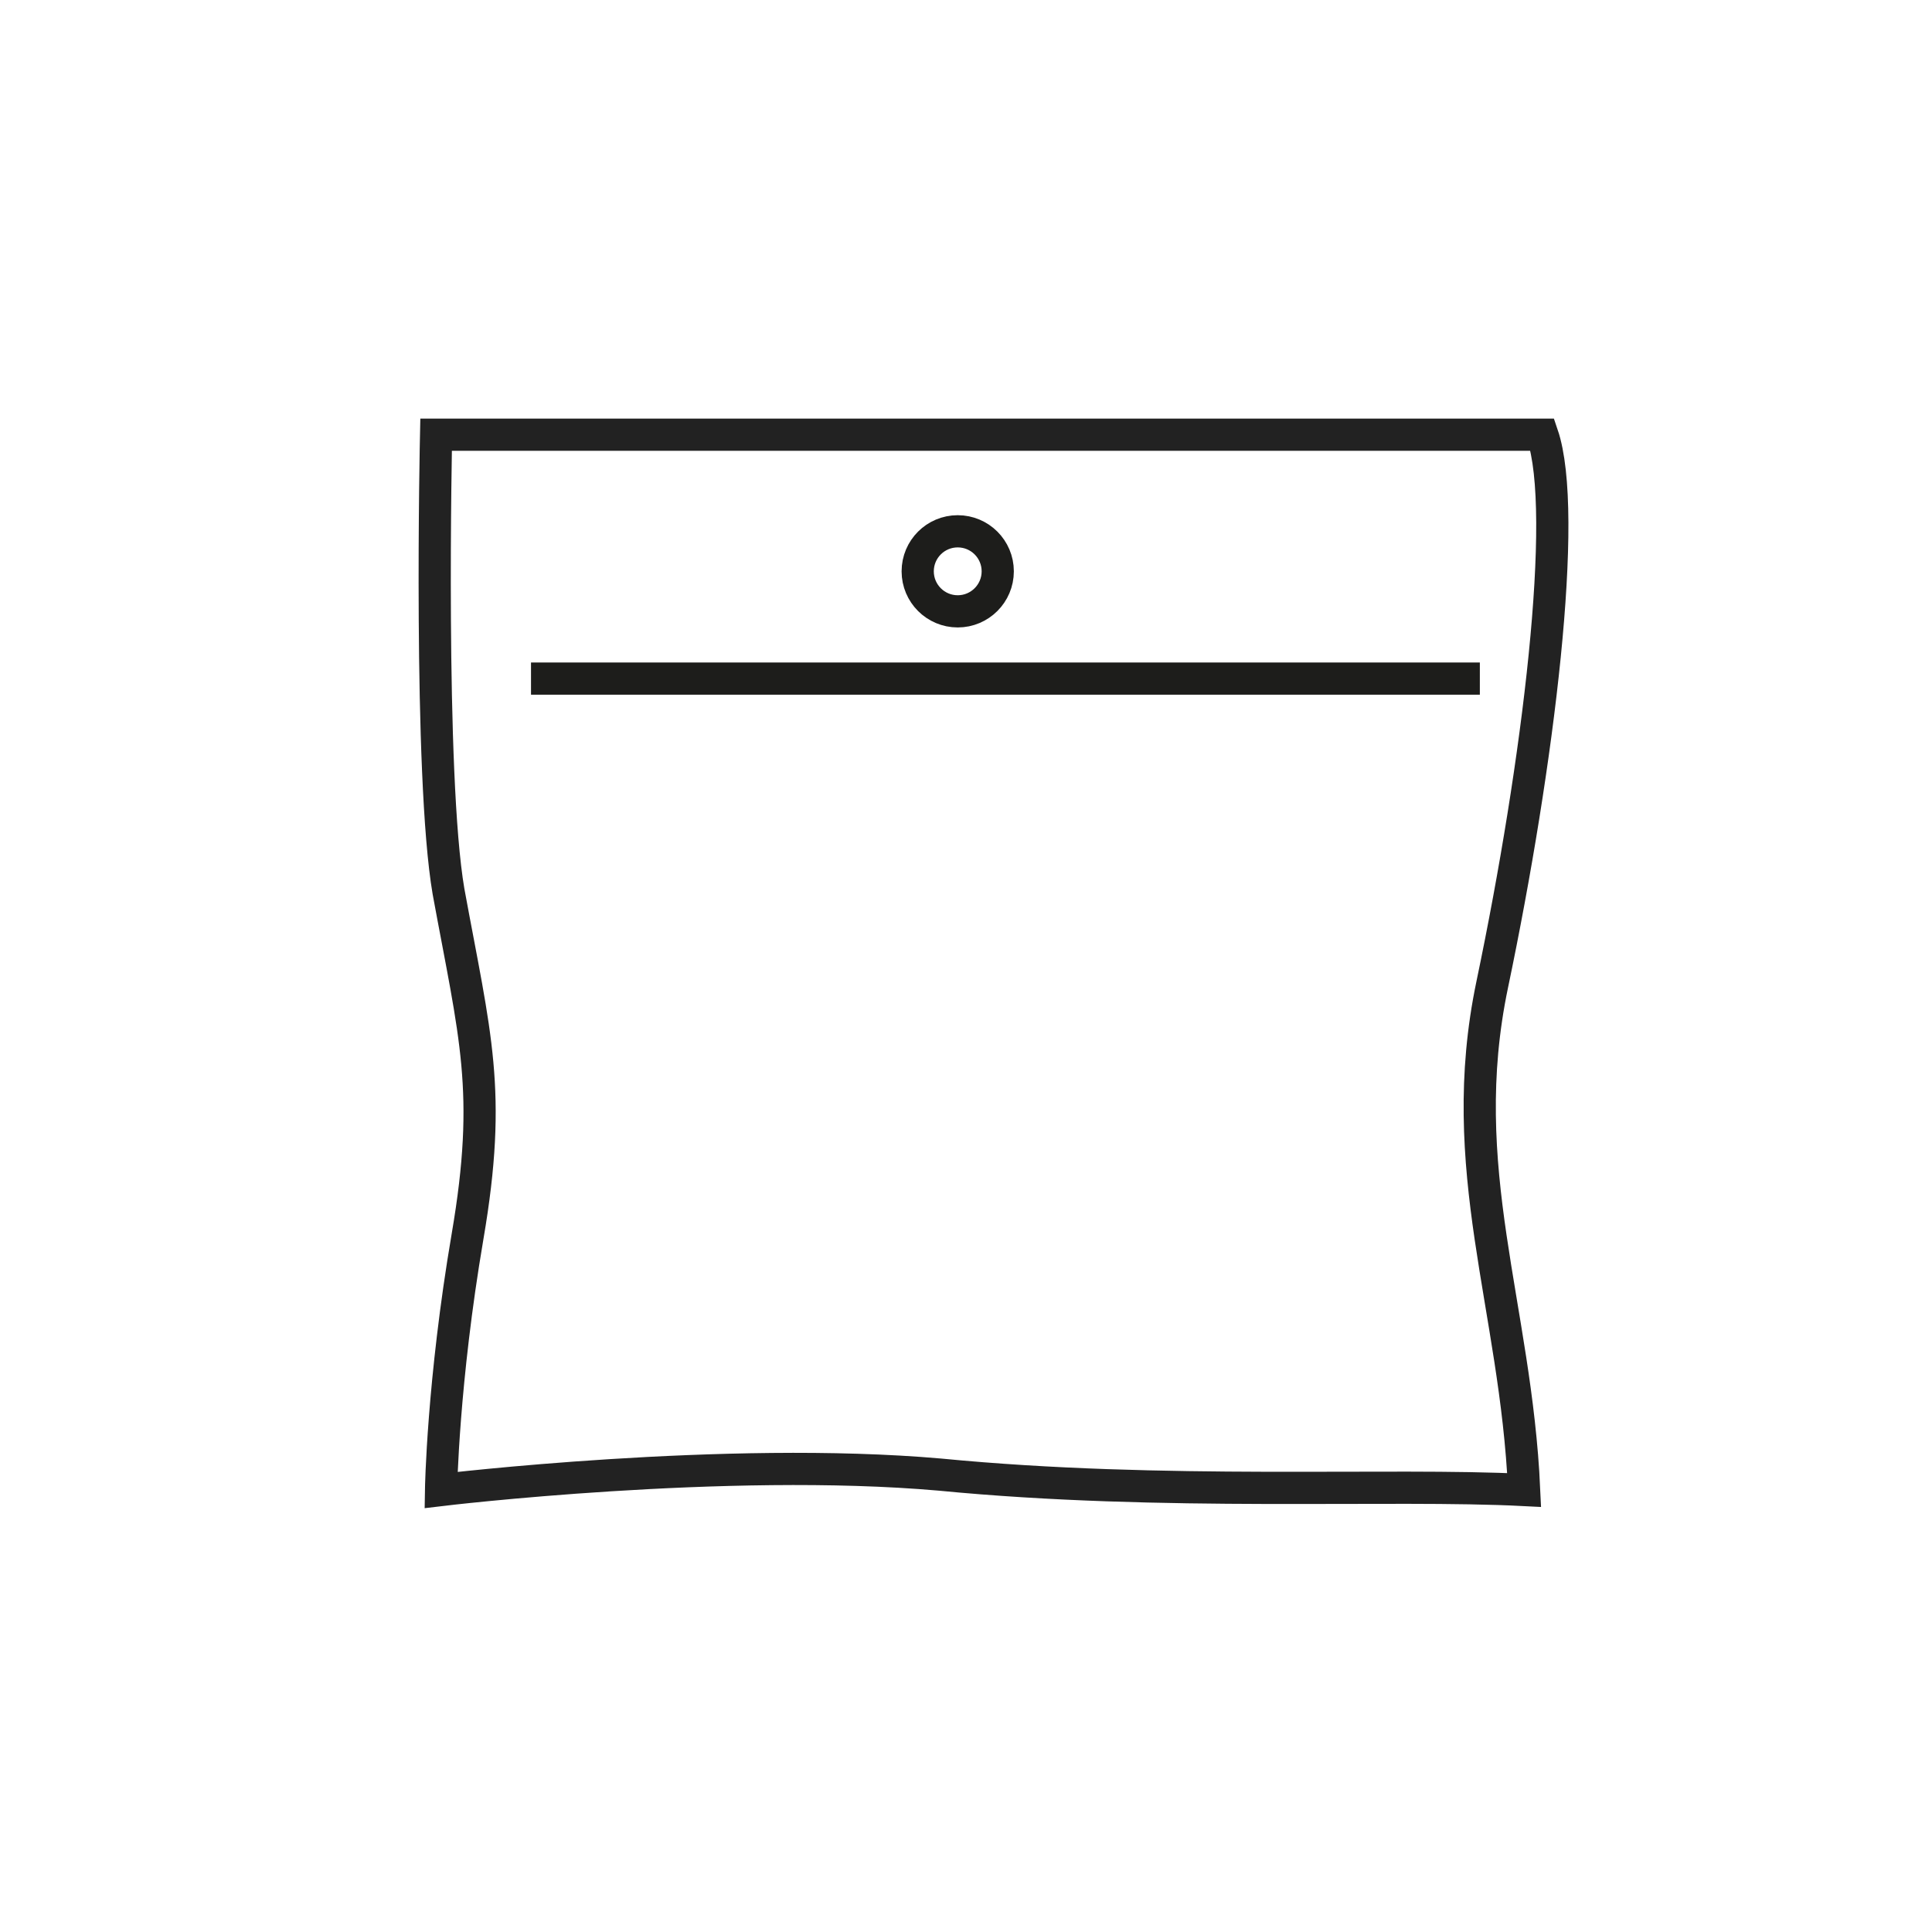 <?xml version="1.0" encoding="UTF-8"?>
<svg width="60px" height="60px" viewBox="0 0 60 60" version="1.1" xmlns="http://www.w3.org/2000/svg" xmlns:xlink="http://www.w3.org/1999/xlink">
    <!-- Generator: sketchtool 52.6 (67491) - http://www.bohemiancoding.com/sketch -->
    <title>CB909127-3B17-4CB6-9B56-0EA61FB7FFA7</title>
    <desc>Created with sketchtool.</desc>
    <g id="Asset-Artboard-Page" stroke="none" stroke-width="1" fill="none" fill-rule="evenodd">
        <g id="Icon">
            <path d="M13.543,13.5 C13.543,13.5 13.311,24.086 13.929,27.686 C14.753,32.179 15.294,33.872 14.521,38.395 C13.749,42.919 13.697,46.273 13.697,46.273 C13.697,46.273 22.544,45.21 29.19,45.795 C36.144,46.472 43.161,46.058 47.334,46.273 C47.076,40.55 45.144,36.303 46.343,30.573 C47.785,23.683 48.727,15.931 47.9,13.5 L13.543,13.5 Z" id="Stroke-1" stroke="#222222"></path>
            <path d="M16.491,21.075 L45.958,21.075 L16.491,21.075 Z M28.5,17.743 C28.5,17.056 29.056,16.5 29.743,16.5 C30.429,16.5 30.986,17.056 30.986,17.743 C30.986,18.429 30.429,18.986 29.743,18.986 C29.056,18.986 28.5,18.429 28.5,17.743 Z" id="Stroke-7-Copy-2" stroke="#1D1D1B"></path>
        </g>
    </g>
</svg>